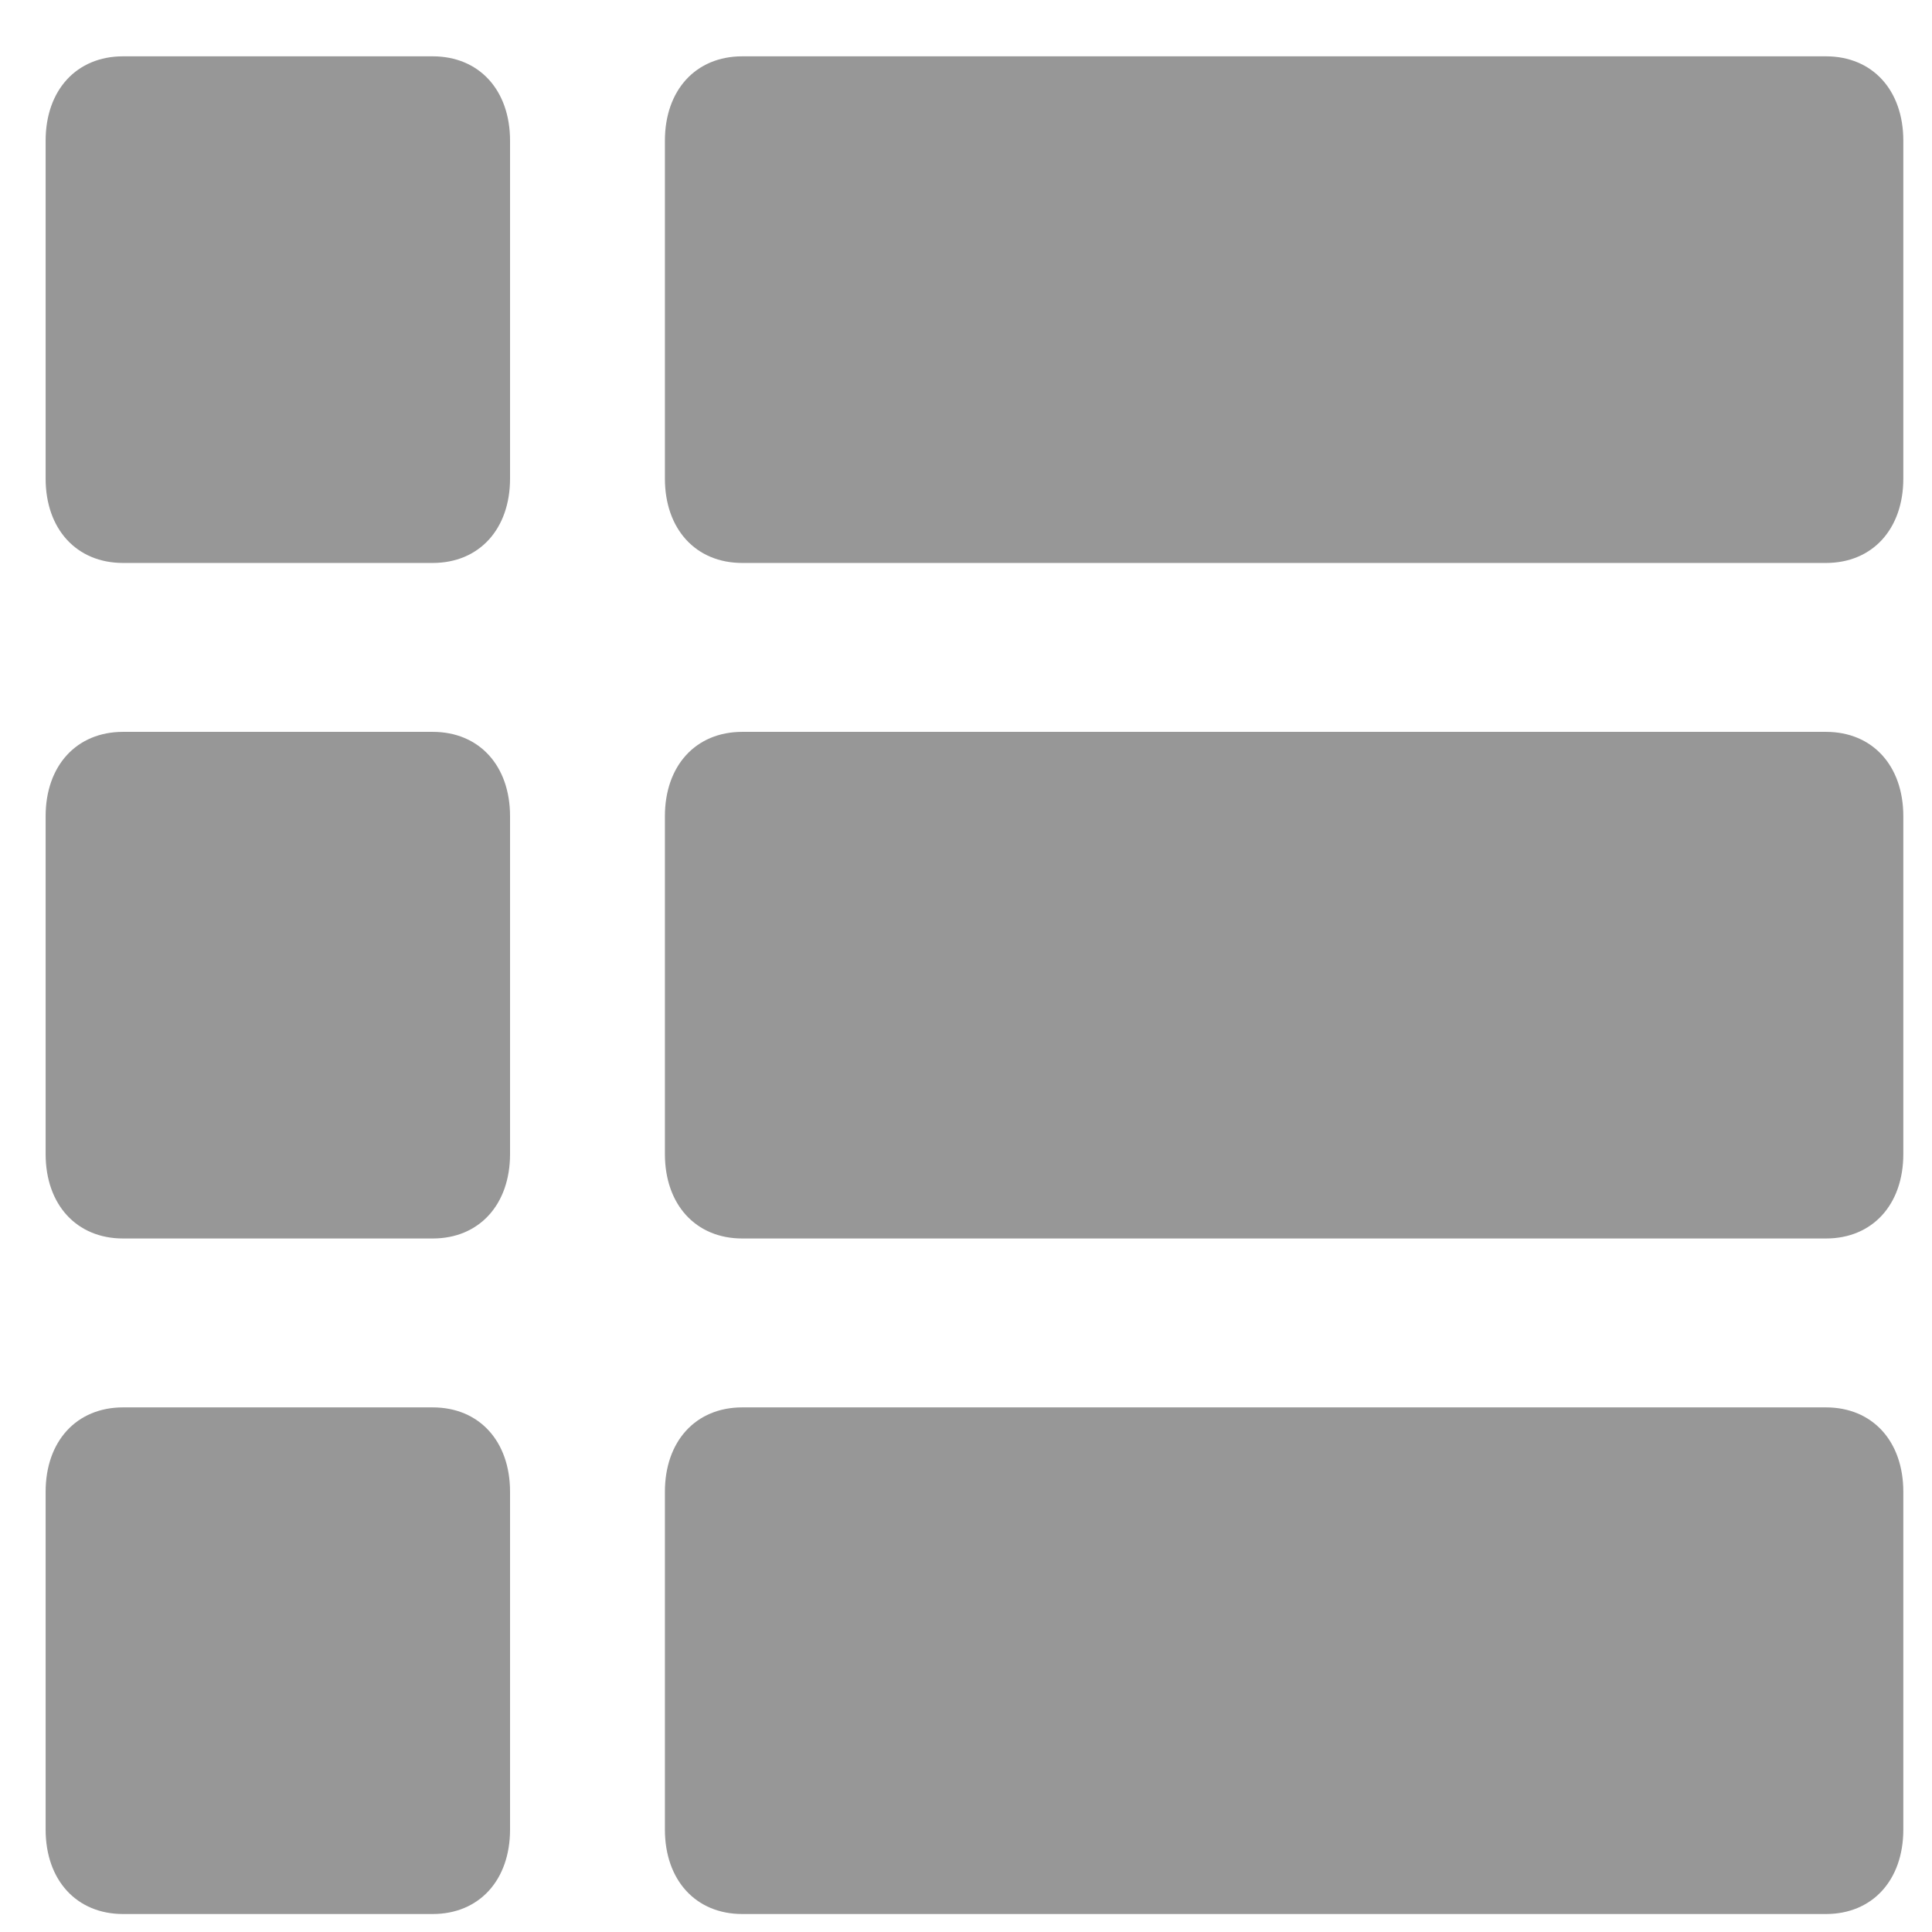 <svg width="26" height="26" viewBox="0 0 26 26" fill="none" xmlns="http://www.w3.org/2000/svg">
<path d="M24.573 25.758H9.989C9.364 25.758 8.948 25.303 8.948 24.621V20.076C8.948 19.394 9.364 18.94 9.989 18.94H24.573C25.198 18.94 25.614 19.394 25.614 20.076V24.621C25.614 25.303 25.198 25.758 24.573 25.758ZM5.823 25.758H1.656C1.031 25.758 0.614 25.303 0.614 24.621V20.076C0.614 19.394 1.031 18.94 1.656 18.94H5.823C6.448 18.94 6.864 19.394 6.864 20.076V24.621C6.864 25.303 6.448 25.758 5.823 25.758ZM24.573 16.667H9.989C9.364 16.667 8.948 16.212 8.948 15.53V10.985C8.948 10.303 9.364 9.849 9.989 9.849H24.573C25.198 9.849 25.614 10.303 25.614 10.985V15.53C25.614 16.212 25.198 16.667 24.573 16.667ZM5.823 16.667H1.656C1.031 16.667 0.614 16.212 0.614 15.53V10.985C0.614 10.303 1.031 9.849 1.656 9.849H5.823C6.448 9.849 6.864 10.303 6.864 10.985V15.53C6.864 16.212 6.448 16.667 5.823 16.667ZM24.573 7.576H9.989C9.364 7.576 8.948 7.121 8.948 6.44V1.894C8.948 1.212 9.364 0.758 9.989 0.758H24.573C25.198 0.758 25.614 1.212 25.614 1.894V6.44C25.614 7.121 25.198 7.576 24.573 7.576ZM5.823 7.576H1.656C1.031 7.576 0.614 7.121 0.614 6.44V1.894C0.614 1.212 1.031 0.758 1.656 0.758H5.823C6.448 0.758 6.864 1.212 6.864 1.894V6.44C6.864 7.121 6.448 7.576 5.823 7.576Z" fill="#979797"/>
</svg>
